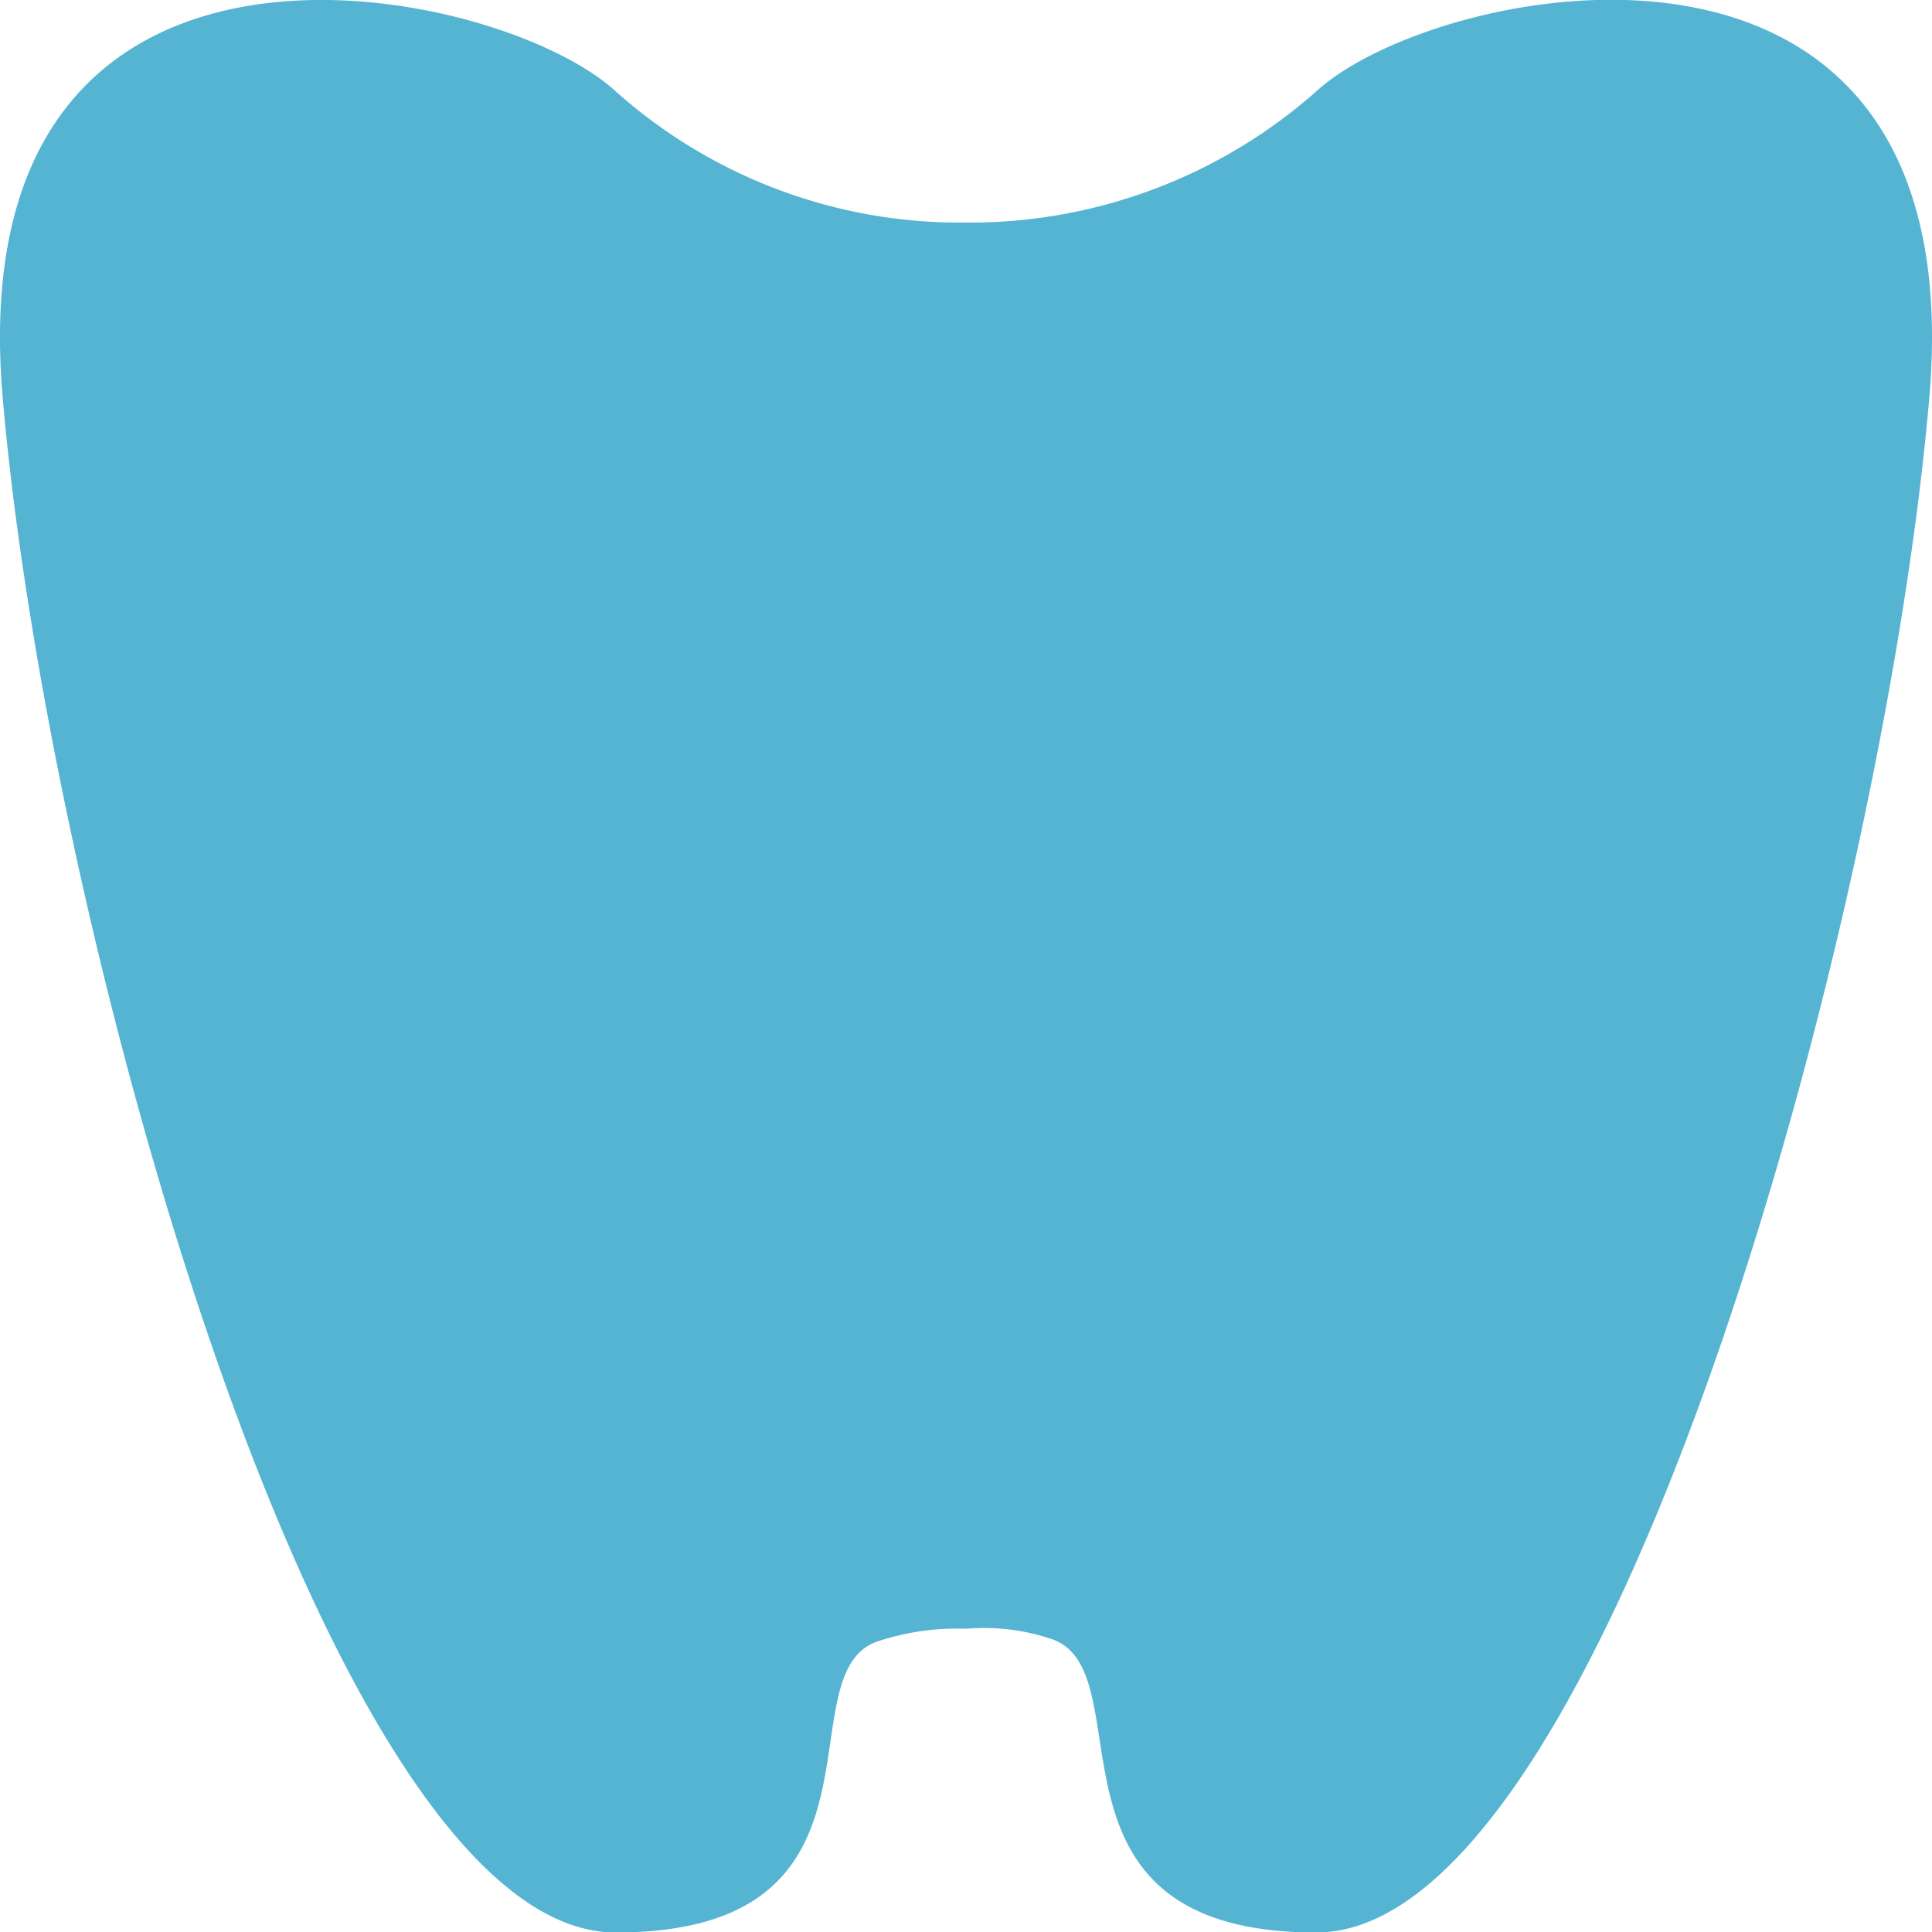 <svg xmlns="http://www.w3.org/2000/svg" width="20" height="20" viewBox="0 0 20 20"><defs><style>.a{fill:#55b4d2;}</style></defs><path class="a" d="M518.127,1101.945a5.411,5.411,0,0,1-3.627,1.359,5.351,5.351,0,0,1-3.627-1.359c-1.236-1.137-6.808-2.272-6.346,3.16s3.346,15.9,6.346,15.9,1.735-2.653,2.7-3.009a2.589,2.589,0,0,1,.927-.135,2.187,2.187,0,0,1,.9.111c.964.356-.274,3.033,2.727,3.033s5.884-10.462,6.346-15.9S519.364,1100.808,518.127,1101.945Z" transform="translate(-504.5 -1101)"/></svg>
